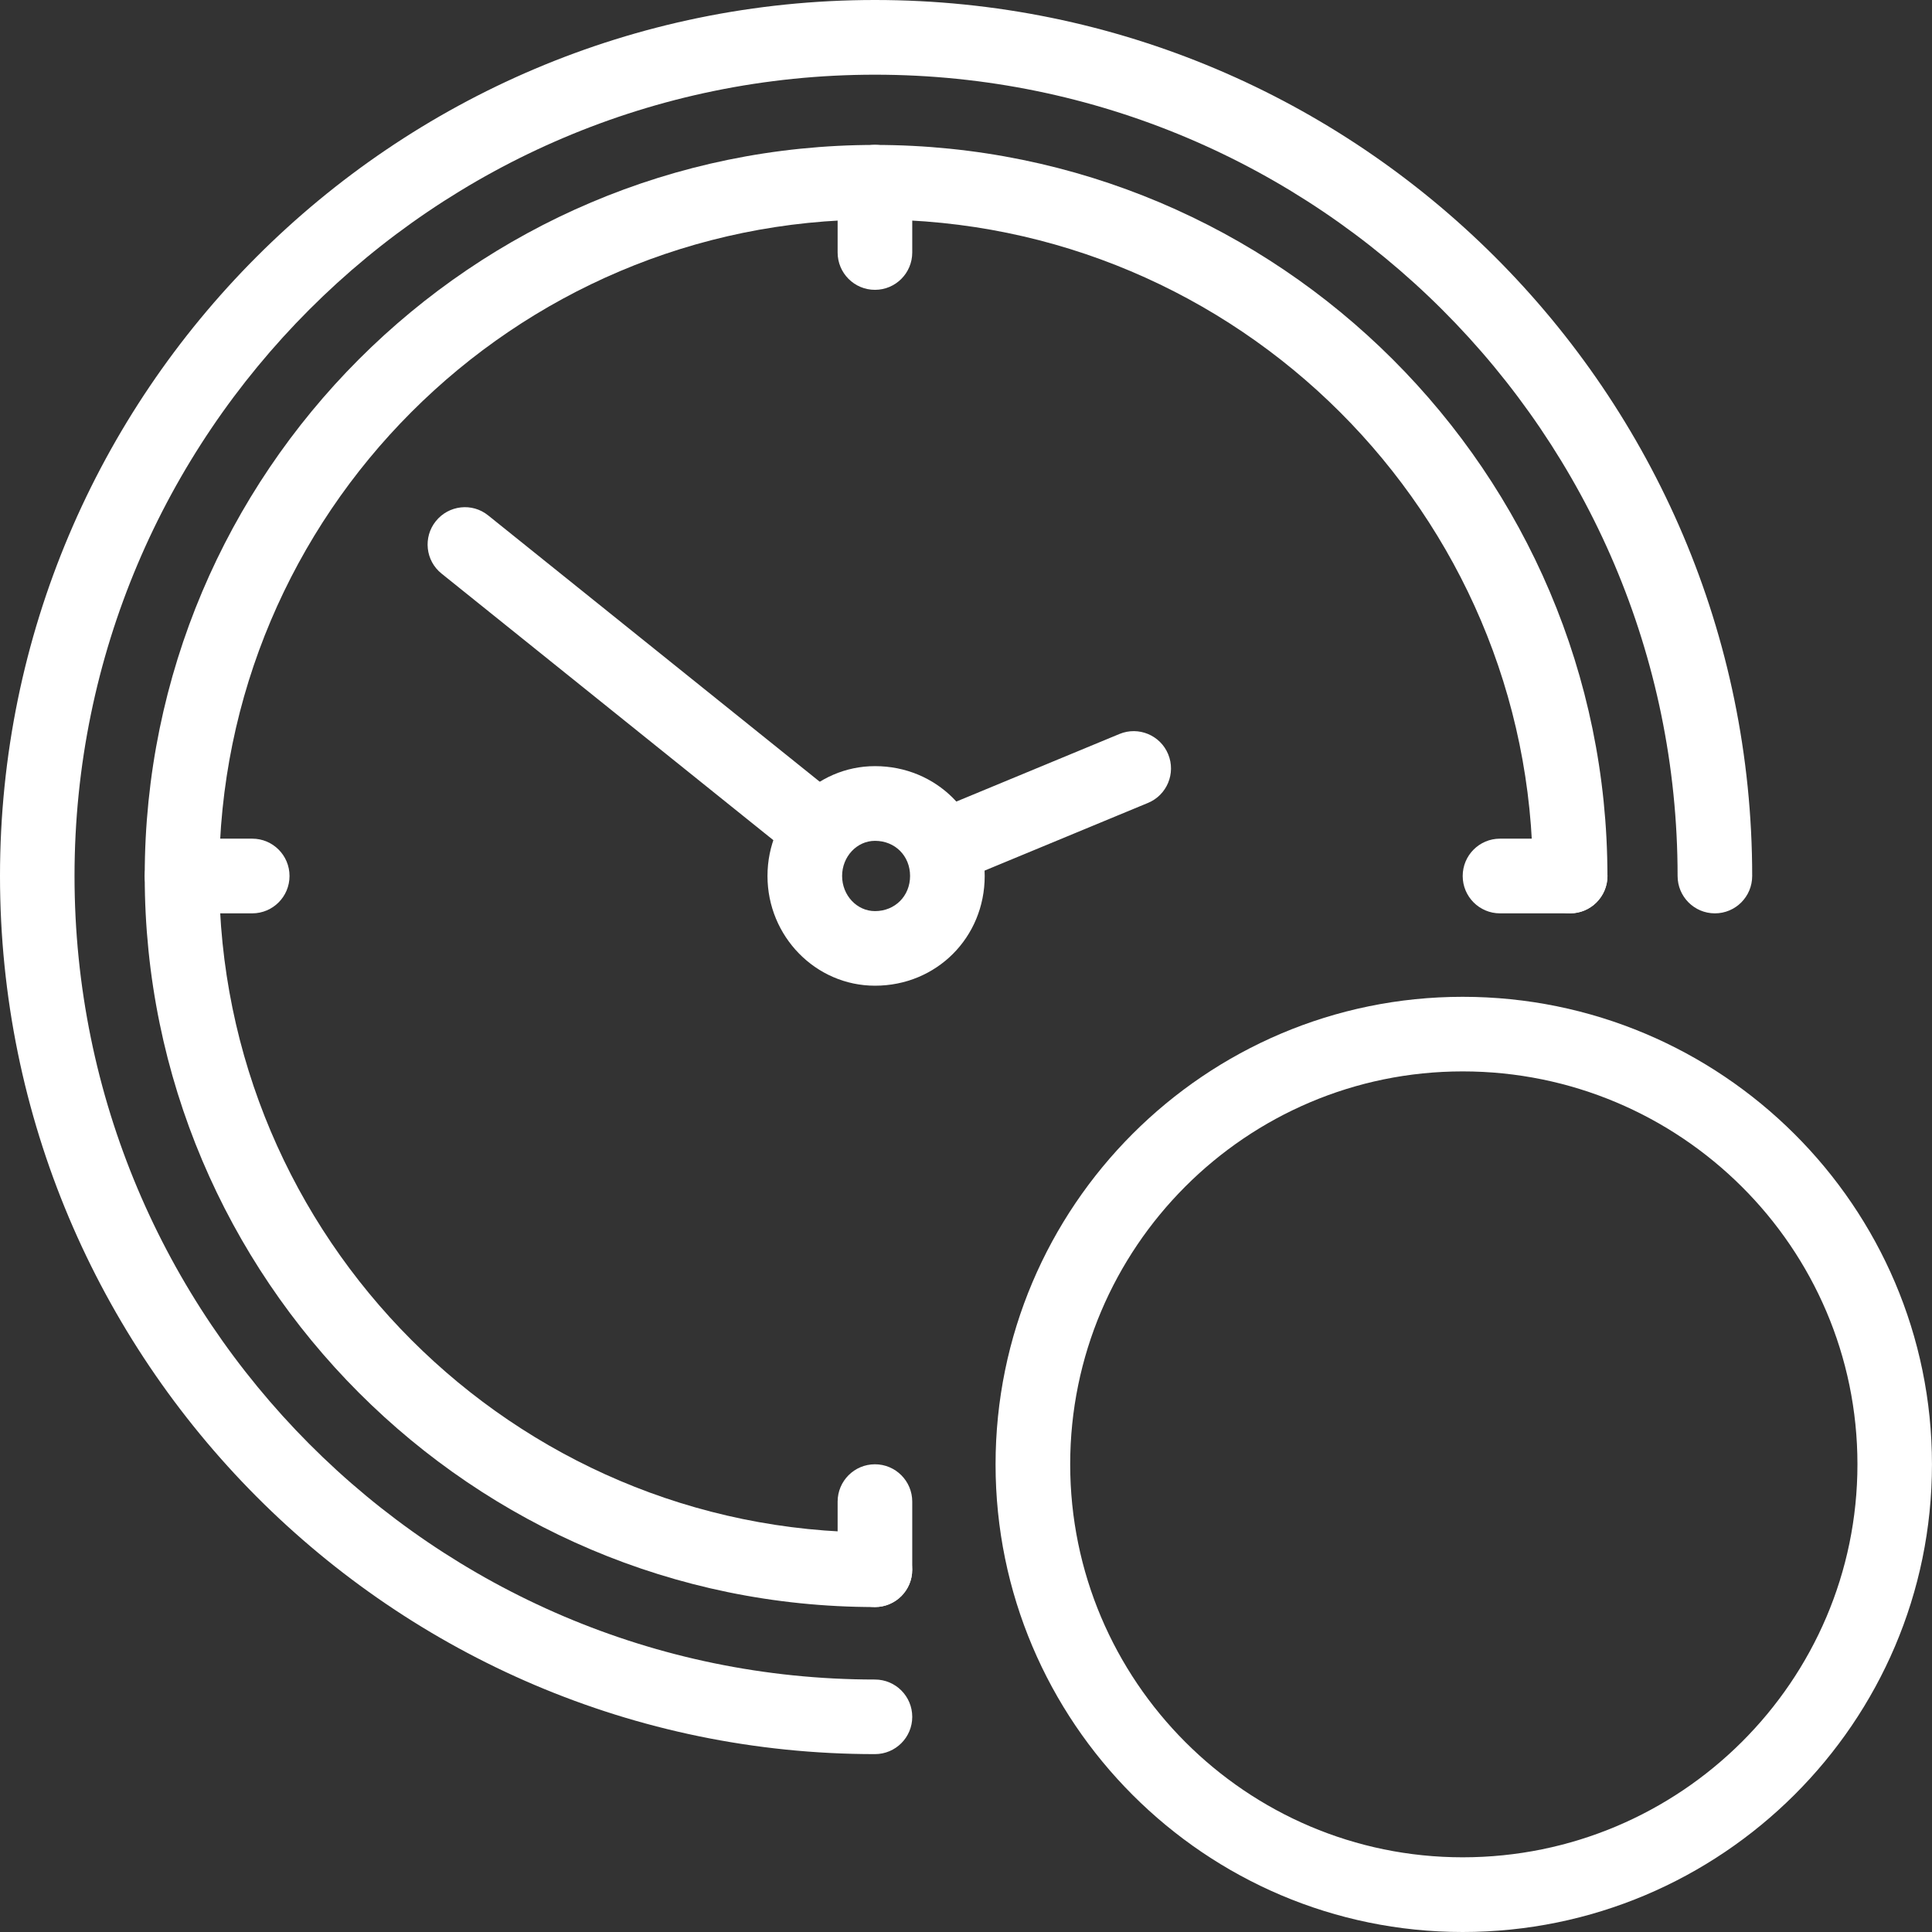 <svg width="56" height="56" viewBox="0 0 56 56" fill="none" xmlns="http://www.w3.org/2000/svg">
<rect x="0" y="0" width="56" height="56" fill="#333333" stroke="none"/>
<path d="M25.361 50.844C11.376 50.844 0 39.426 0 25.391C0 11.389 11.376 0 25.361 0C39.38 0 50.788 11.389 50.788 25.391C50.788 25.99 50.305 26.474 49.707 26.474C49.11 26.474 48.626 25.99 48.626 25.391C48.626 12.585 38.188 2.165 25.361 2.165C12.568 2.165 2.16 12.585 2.16 25.391C2.16 38.233 12.568 48.682 25.361 48.682C25.958 48.682 26.442 49.166 26.442 49.764C26.442 50.36 25.958 50.844 25.361 50.844Z" fill="white"/>
<path d="M25.362 46.581C13.688 46.581 4.195 37.074 4.195 25.391C4.195 13.708 13.691 4.201 25.362 4.201C37.07 4.201 46.592 13.708 46.592 25.391C46.592 25.989 46.109 26.473 45.511 26.473C44.914 26.473 44.43 25.989 44.43 25.391C44.43 14.901 35.875 6.363 25.359 6.363C14.881 6.363 6.352 14.898 6.352 25.391C6.352 35.883 14.878 44.418 25.359 44.418C25.956 44.418 26.44 44.903 26.44 45.501C26.443 46.096 25.959 46.581 25.362 46.581Z" fill="white"/>
<path d="M25.361 8.401C24.763 8.401 24.279 7.917 24.279 7.318V5.282C24.279 4.684 24.763 4.199 25.361 4.199C25.958 4.199 26.442 4.684 26.442 5.282V7.318C26.442 7.917 25.958 8.401 25.361 8.401Z" fill="white"/>
<path d="M25.361 46.581C24.763 46.581 24.279 46.096 24.279 45.498V43.526C24.279 42.928 24.763 42.443 25.361 42.443C25.958 42.443 26.442 42.928 26.442 43.526V45.498C26.442 46.096 25.958 46.581 25.361 46.581Z" fill="white"/>
<path d="M7.311 26.474H5.277C4.679 26.474 4.195 25.989 4.195 25.391C4.195 24.793 4.679 24.309 5.277 24.309H7.311C7.909 24.309 8.392 24.793 8.392 25.391C8.392 25.989 7.909 26.474 7.311 26.474Z" fill="white"/>
<path d="M45.512 26.474H43.478C42.88 26.474 42.397 25.989 42.397 25.391C42.397 24.793 42.88 24.309 43.478 24.309H45.512C46.11 24.309 46.594 24.793 46.594 25.391C46.591 25.989 46.107 26.474 45.512 26.474Z" fill="white"/>
<path d="M27.334 25.645C26.912 25.645 26.506 25.395 26.335 24.977C26.107 24.426 26.37 23.793 26.92 23.565L32.45 21.274C33.001 21.047 33.633 21.31 33.86 21.861C34.088 22.413 33.825 23.046 33.275 23.273L27.745 25.564C27.611 25.619 27.471 25.645 27.334 25.645ZM23.773 25.138C23.537 25.138 23.297 25.059 23.096 24.899L12.799 16.626C12.332 16.253 12.259 15.57 12.633 15.106C13.006 14.642 13.685 14.563 14.151 14.94L24.449 23.212C24.915 23.585 24.988 24.268 24.615 24.732C24.402 24.998 24.09 25.138 23.773 25.138Z" fill="white"/>
<path d="M25.362 28.571C23.645 28.571 22.246 27.144 22.246 25.39C22.246 23.637 23.642 22.207 25.362 22.207C27.146 22.207 28.542 23.605 28.542 25.39C28.542 27.173 27.146 28.571 25.362 28.571ZM25.362 24.372C24.837 24.372 24.409 24.83 24.409 25.39C24.409 25.951 24.837 26.409 25.362 26.409C25.942 26.409 26.379 25.971 26.379 25.39C26.379 24.81 25.945 24.372 25.362 24.372Z" fill="white"/>
<path d="M42.396 56C34.932 56 28.857 49.919 28.857 42.446C28.857 34.973 34.932 28.893 42.396 28.893C49.899 28.893 55.999 34.973 55.999 42.446C55.999 49.919 49.899 56 42.396 56ZM42.396 31.055C36.121 31.055 31.02 36.164 31.02 42.443C31.02 48.722 36.124 53.835 42.396 53.835C48.706 53.835 53.839 48.725 53.839 42.443C53.839 36.161 48.706 31.055 42.396 31.055Z" fill="white"/>
</svg>
